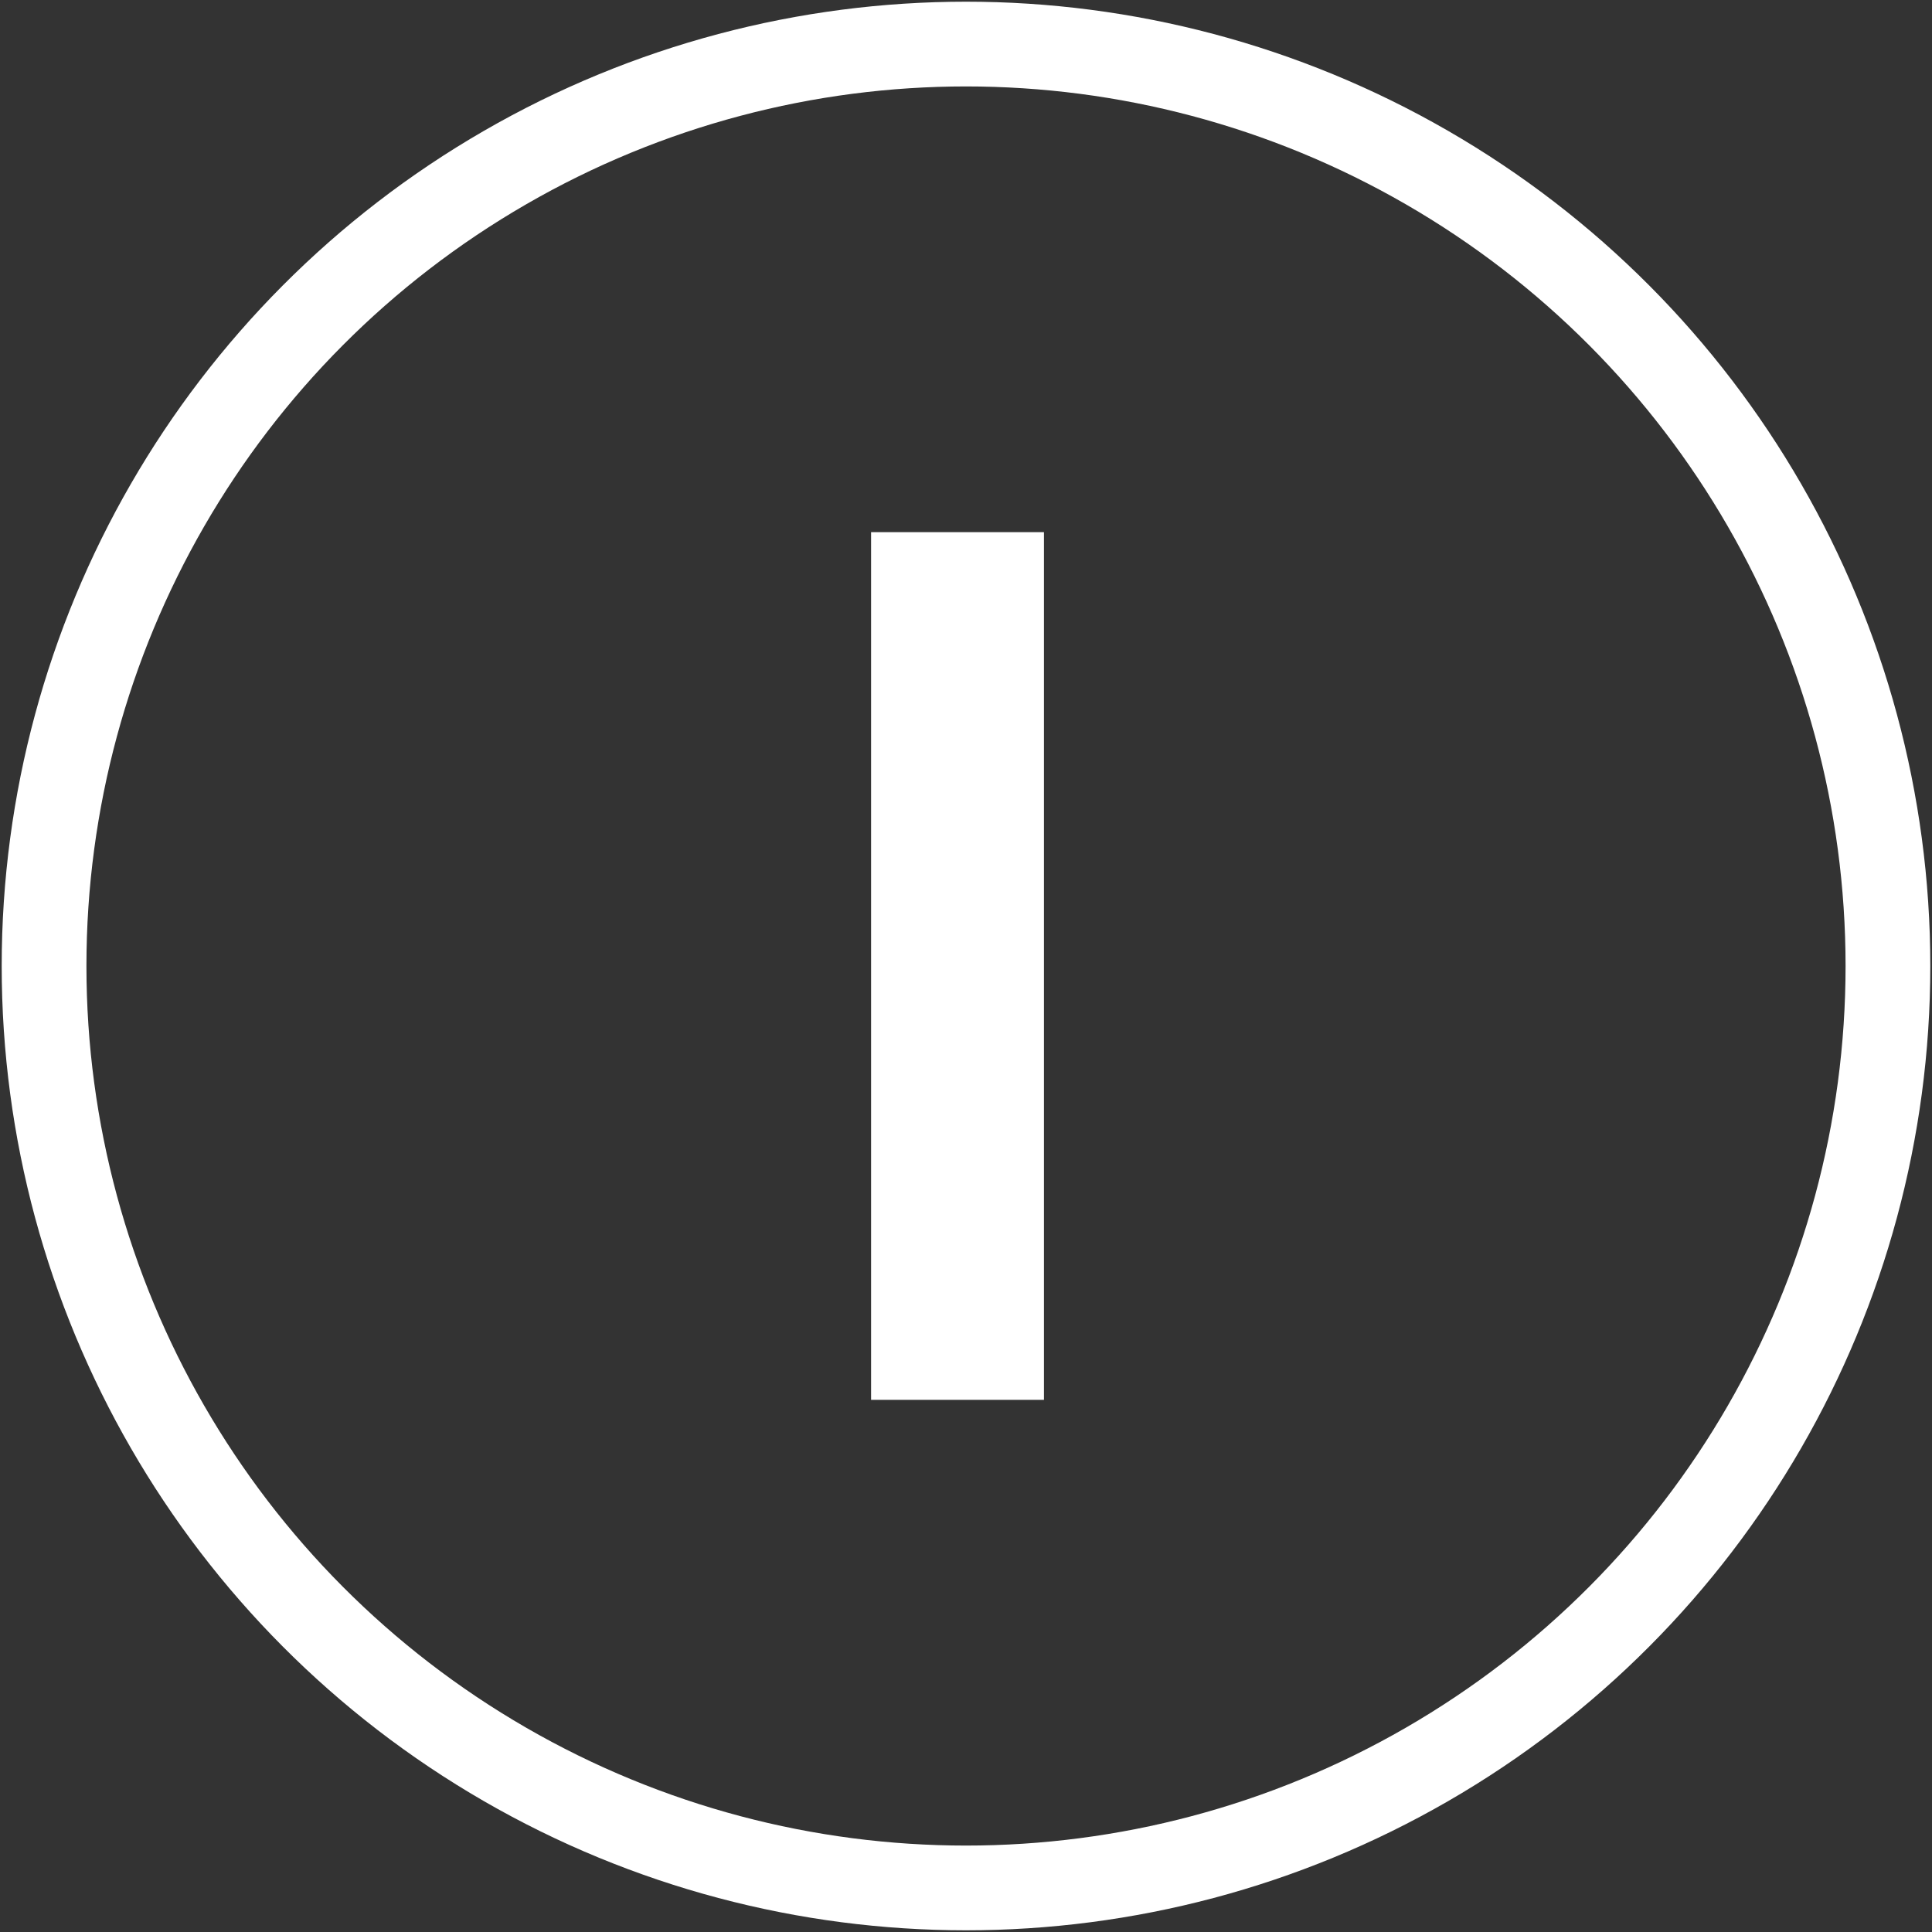 <?xml version="1.0" encoding="utf-8"?>
<!-- Generator: Adobe Illustrator 21.0.2, SVG Export Plug-In . SVG Version: 6.00 Build 0)  -->
<svg version="1.1" id="圖層_1" xmlns="http://www.w3.org/2000/svg" xmlns:xlink="http://www.w3.org/1999/xlink" x="0px" y="0px"
	 viewBox="0 0 57 57" style="enable-background:new 0 0 57 57;" xml:space="preserve">
<rect x="0" y="0" width="57" height="57" fill="#333333" stroke="none"/>
<style type="text/css">
	.st0{fill:none;stroke:#FFFFFF;stroke-width:2.5;stroke-linecap:round;stroke-linejoin:round;}
	.st1{enable-background:new    ;}
	.st2{fill:#FFFFFF;}
</style>
<title>工作區域 16</title>
<g id="_---">
	<circle class="st0" cx="28.5" cy="28.5" r="27.2"/>
	<g class="st1">
		<path class="st2" d="M30.8,41.3h-5.1V15.7h5.1V41.3z"/>
	</g>
</g>
</svg>

